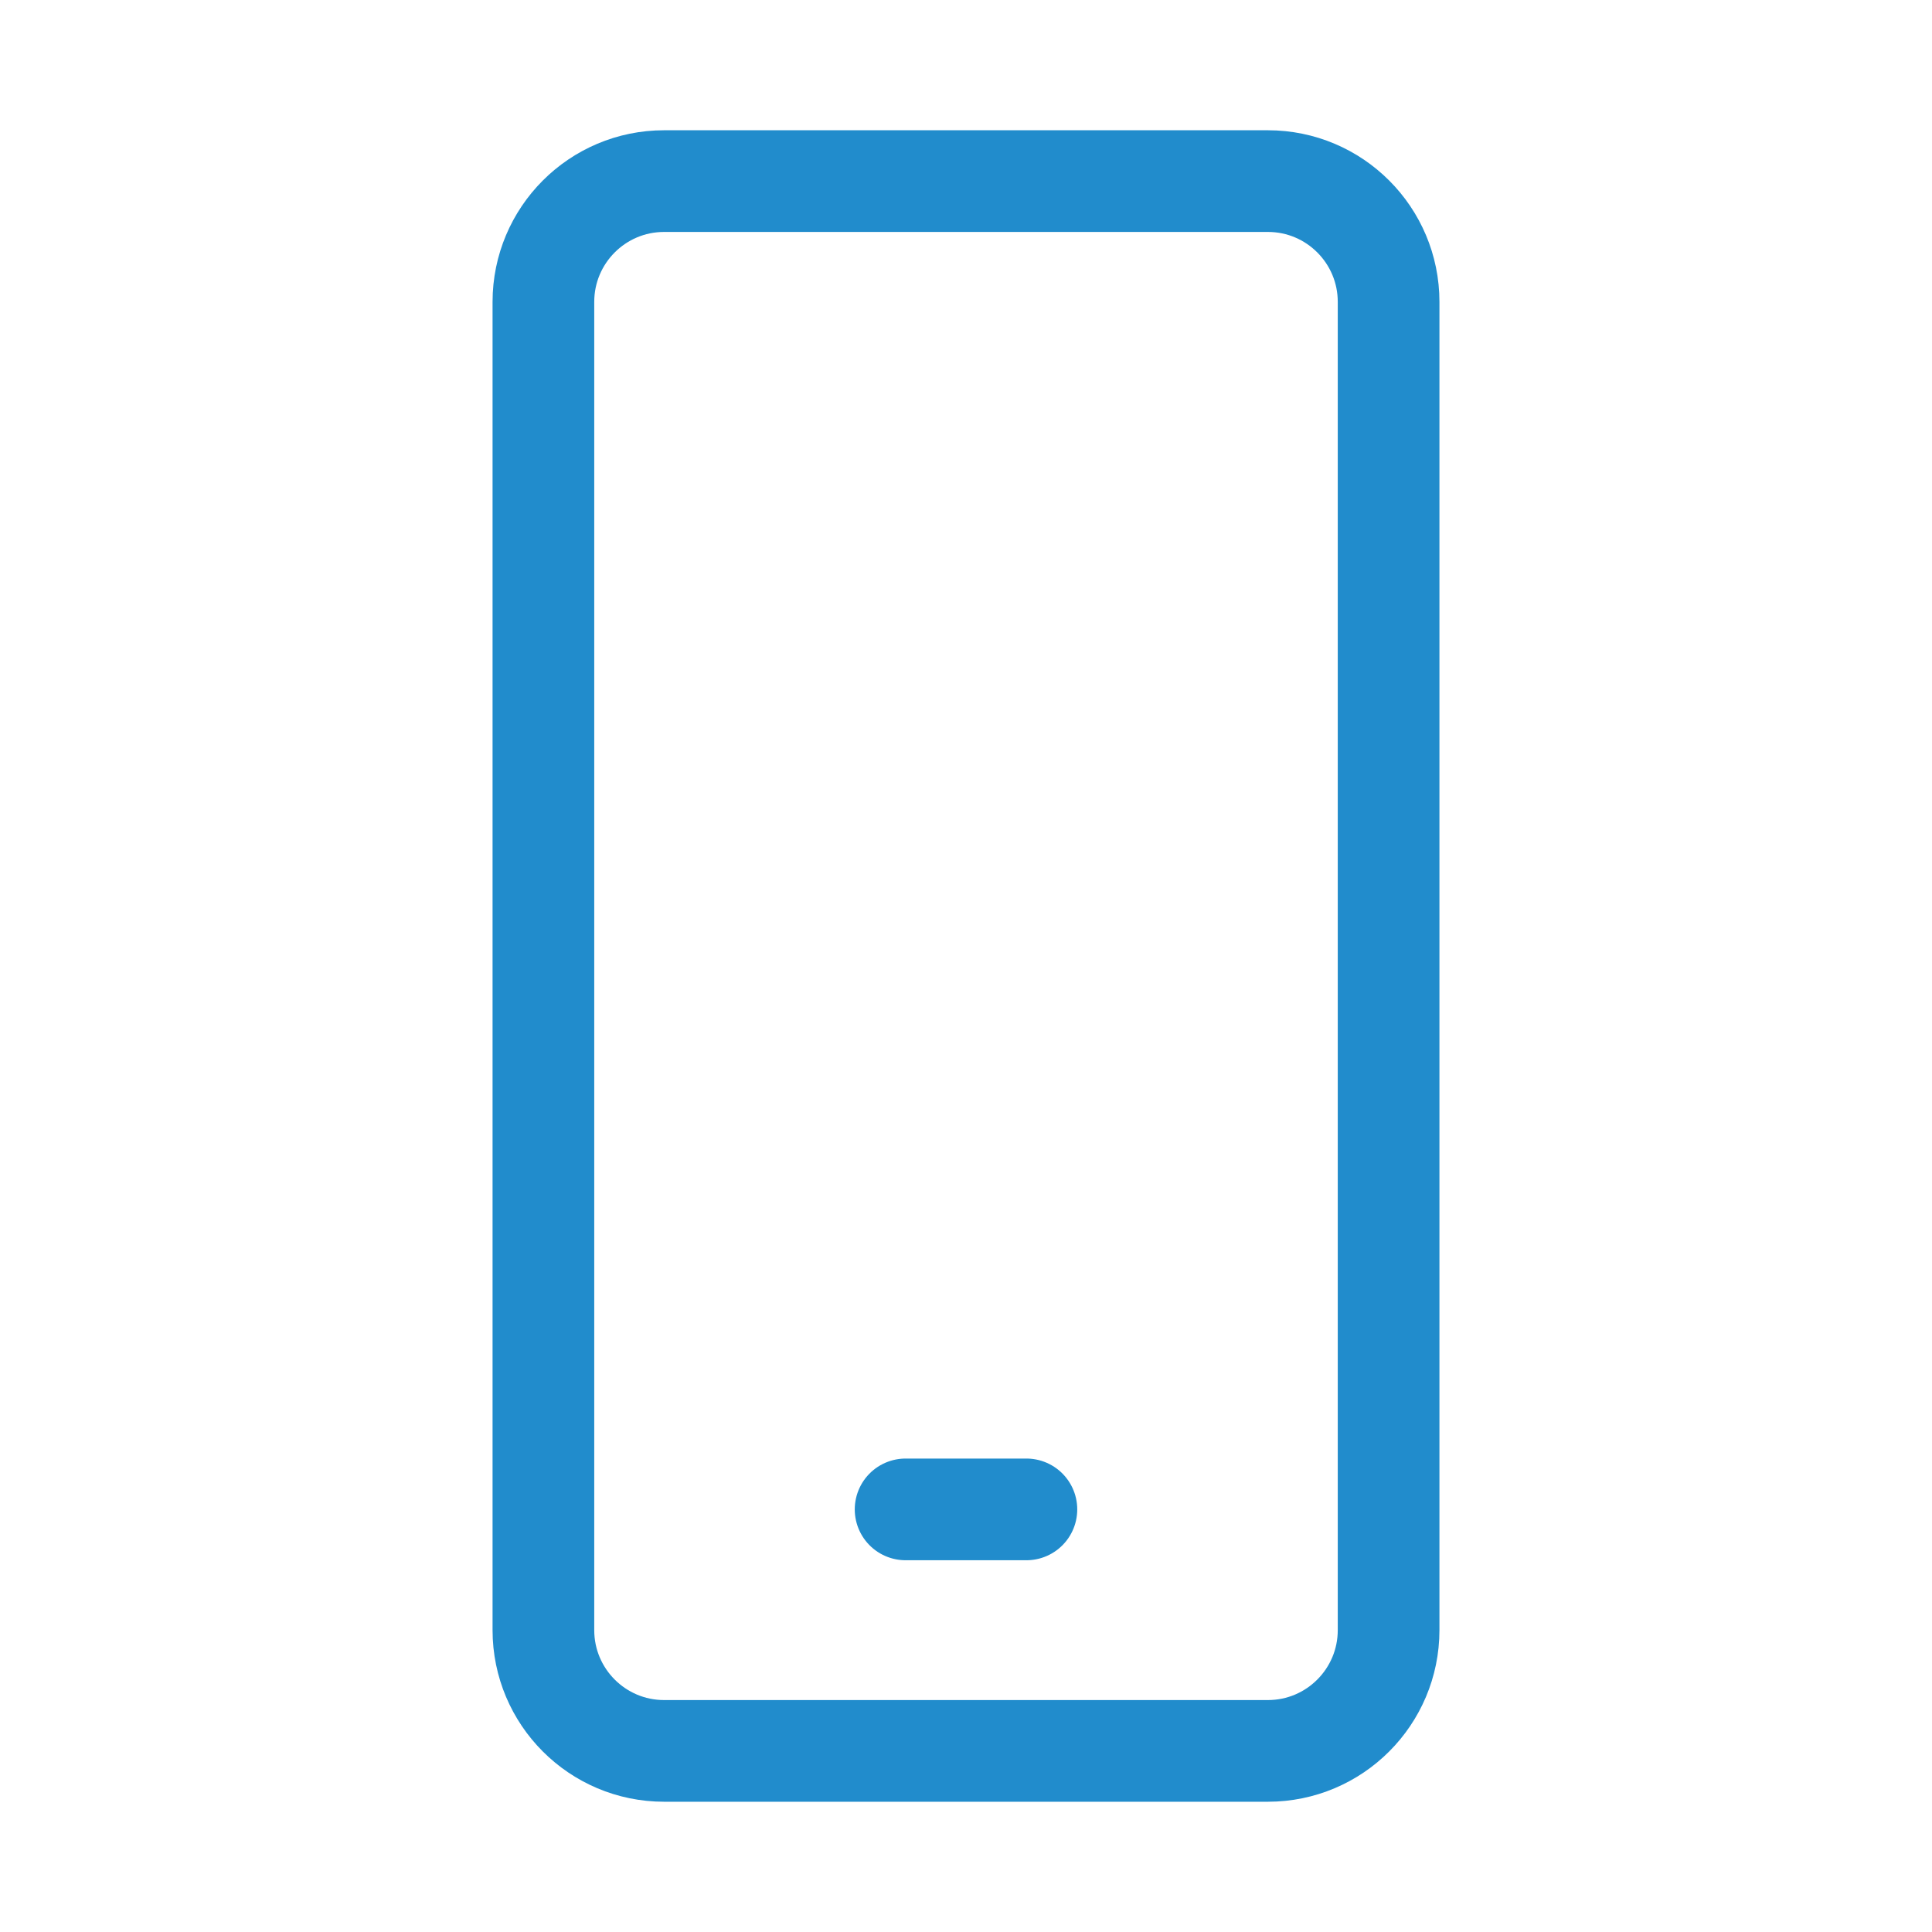 <?xml version="1.0" encoding="UTF-8"?> <svg xmlns="http://www.w3.org/2000/svg" width="38" height="38" viewBox="0 0 38 38" fill="none"> <path d="M17.812 29.688H20.188M13.062 3.562H24.938C26.249 3.562 27.312 4.626 27.312 5.938V32.062C27.312 33.374 26.249 34.438 24.938 34.438H13.062C11.751 34.438 10.688 33.374 10.688 32.062V5.938C10.688 4.626 11.751 3.562 13.062 3.562Z" stroke="#218CCC" stroke-width="2" stroke-linecap="round" stroke-linejoin="round"></path> </svg> 